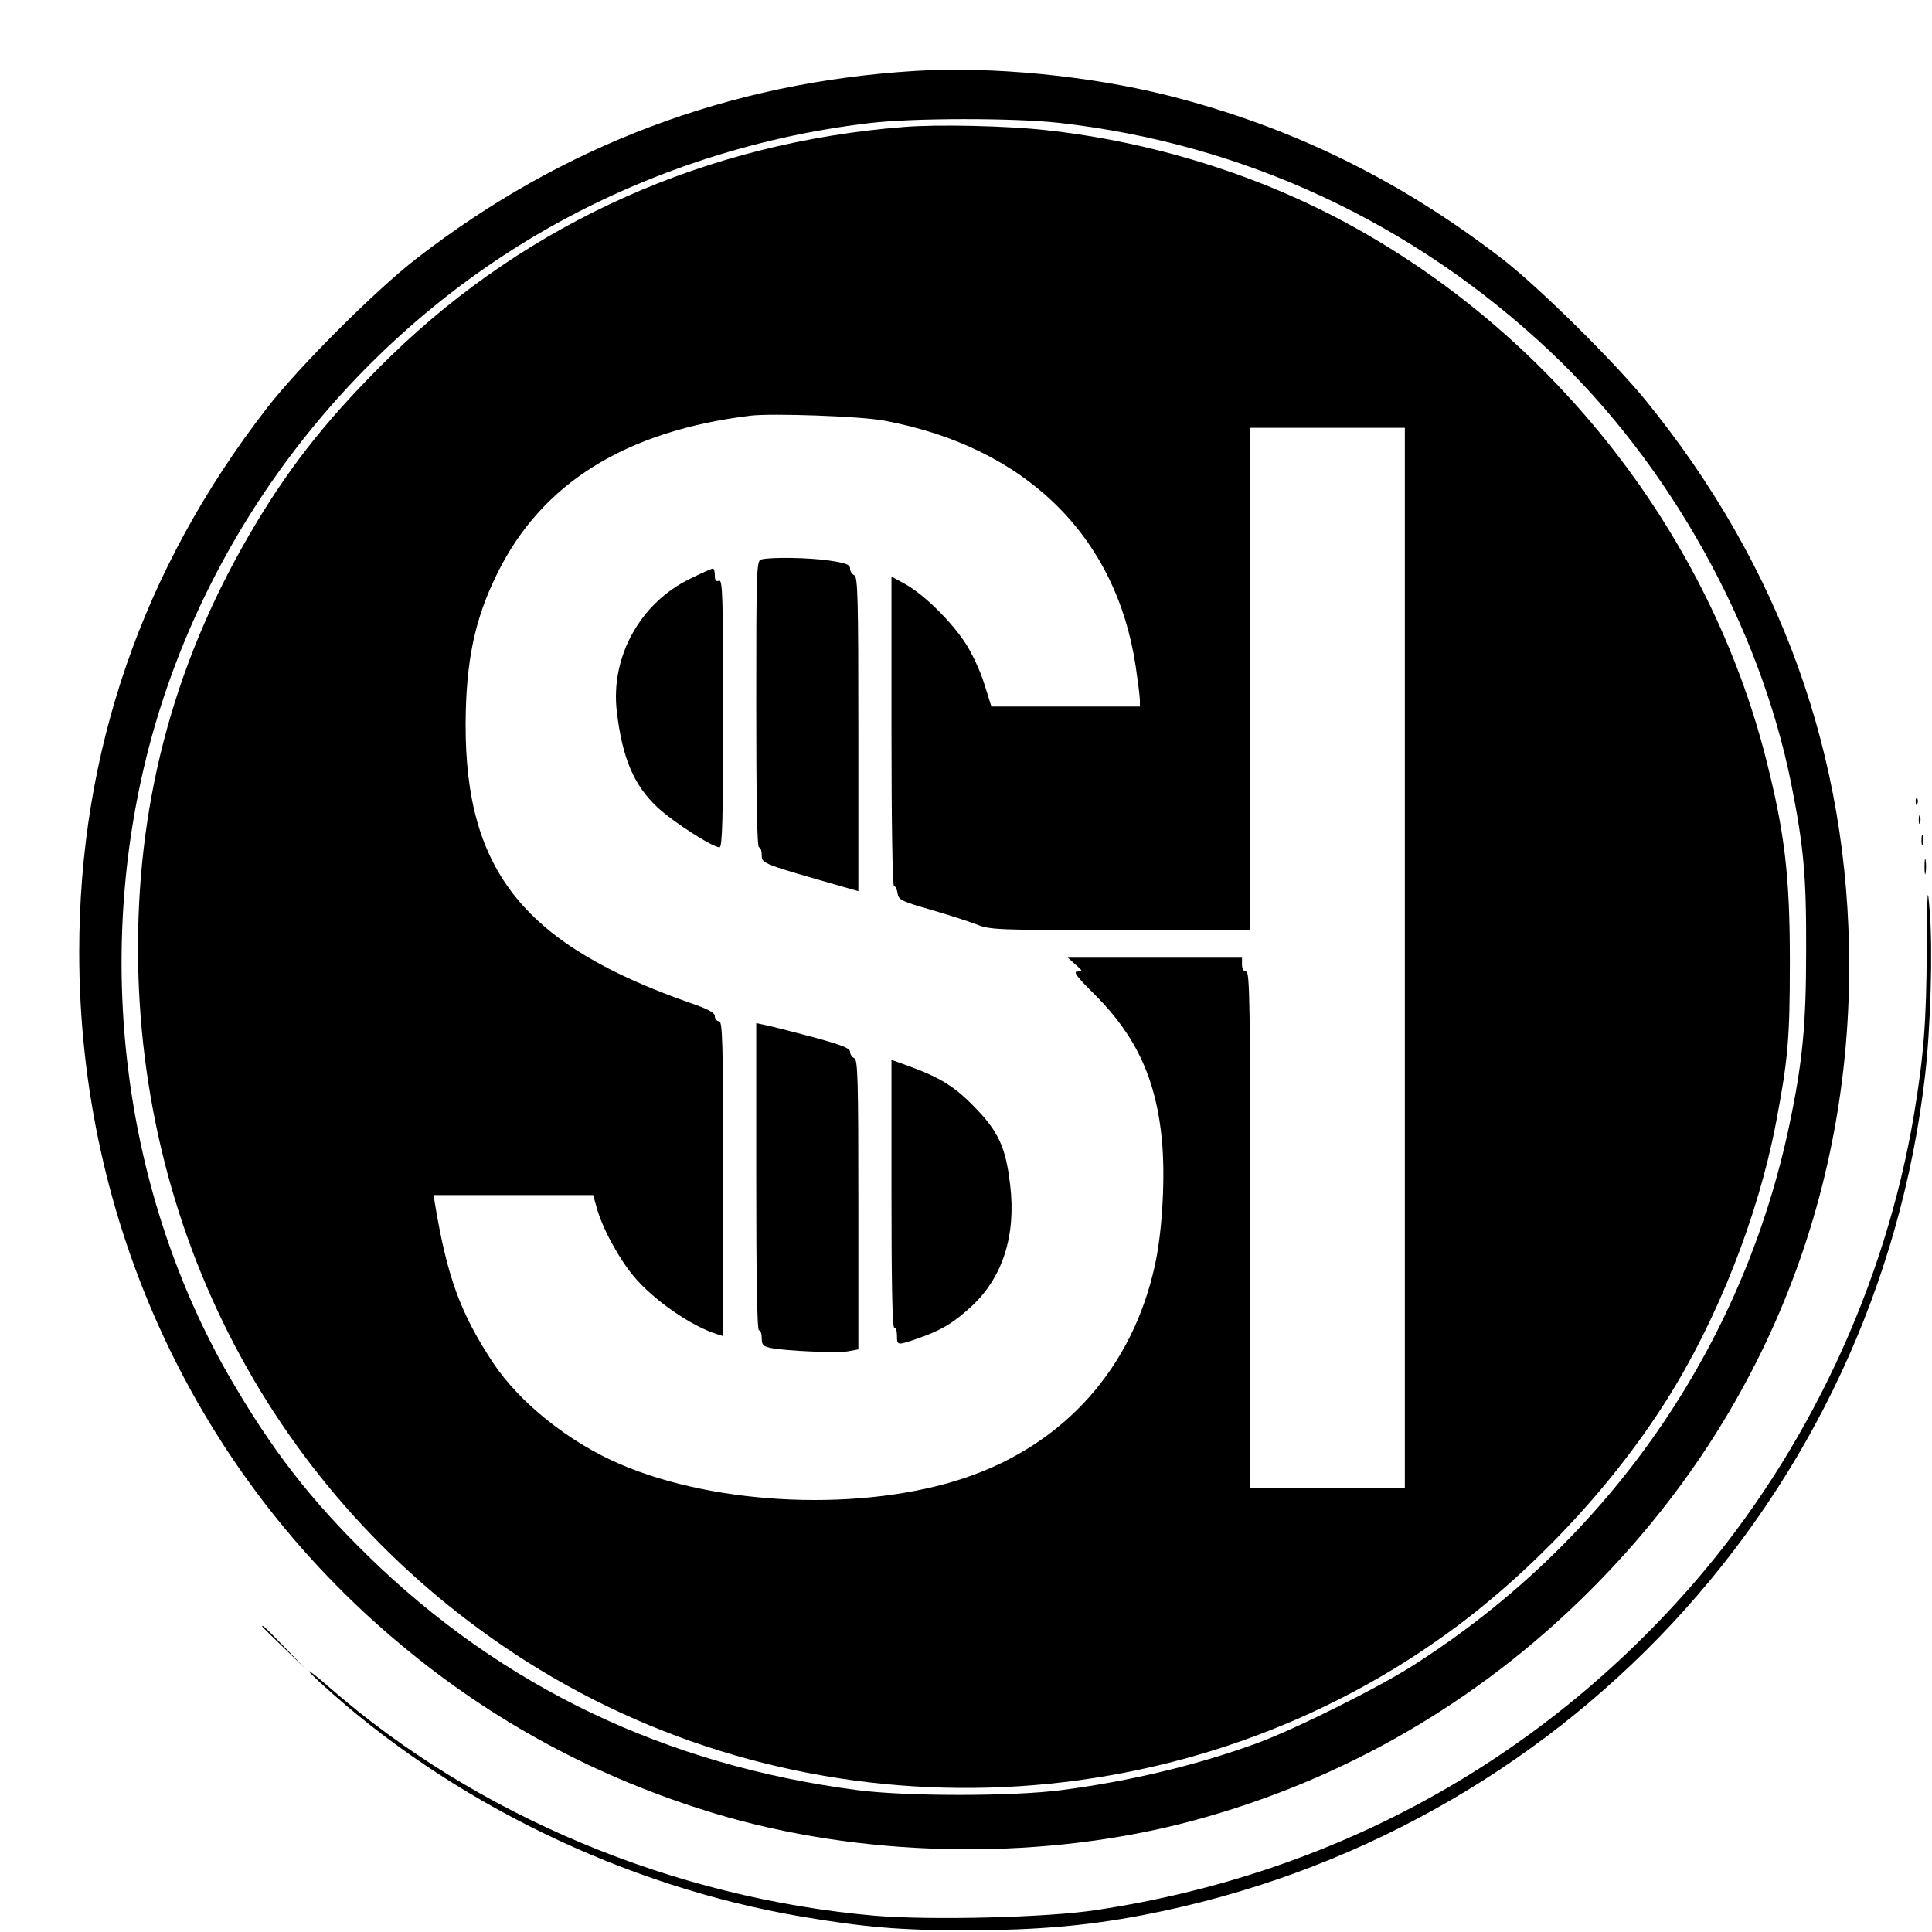 <?xml version="1.0" standalone="no"?>
<!DOCTYPE svg PUBLIC "-//W3C//DTD SVG 20010904//EN"
 "http://www.w3.org/TR/2001/REC-SVG-20010904/DTD/svg10.dtd">
<svg version="1.0" xmlns="http://www.w3.org/2000/svg"
 width="700pt" height="700pt" viewBox="0 0 700 700"
 preserveAspectRatio="xMidYMid meet">
<g transform="translate(0,700) scale(0.1,-0.1)"
fill="#000000" stroke="none">
<path d="M3315 6743 c-670 -41 -1274 -268 -1805 -679 -148 -114 -430 -396
-544 -544 -451 -583 -679 -1244 -679 -1970 0 -978 422 -1889 1163 -2507 337
-282 715 -485 1141 -614 526 -158 1148 -172 1684 -38 543 137 1037 412 1443
804 638 615 982 1423 982 2305 0 758 -248 1448 -738 2050 -115 141 -383 406
-514 508 -373 289 -769 483 -1216 596 -288 72 -638 106 -917 89z m521 -188
c669 -75 1285 -361 1782 -830 431 -407 757 -991 872 -1565 45 -227 55 -332 54
-605 0 -268 -13 -403 -60 -627 -169 -809 -655 -1509 -1359 -1959 -129 -83
-428 -232 -568 -284 -218 -80 -464 -139 -712 -171 -177 -23 -562 -23 -738 0
-693 90 -1286 373 -1771 846 -214 209 -352 388 -505 652 -379 658 -489 1486
-300 2247 195 784 713 1477 1413 1890 365 215 780 355 1206 405 158 19 523 19
686 1z"/>
<path d="M3275 6540 c-713 -56 -1358 -344 -1858 -829 -213 -208 -356 -384
-491 -610 -286 -477 -426 -981 -426 -1536 0 -1063 523 -2023 1408 -2585 1015
-644 2348 -606 3326 95 306 219 602 532 803 850 184 290 332 666 397 1003 44
231 51 306 51 587 0 310 -18 464 -85 730 -205 812 -762 1530 -1505 1938 -333
183 -720 304 -1110 346 -137 15 -387 21 -510 11z m-72 -1064 c511 -95 841
-416 912 -891 8 -55 15 -110 15 -122 l0 -23 -269 0 -269 0 -26 83 c-14 45 -44
110 -67 145 -53 82 -153 179 -218 215 l-51 28 0 -560 c0 -341 4 -561 9 -561 5
0 11 -12 13 -26 3 -24 12 -29 120 -60 65 -19 140 -43 168 -54 48 -19 75 -20
520 -20 l470 0 0 910 0 910 280 0 280 0 0 -1920 0 -1920 -280 0 -280 0 0 935
c0 824 -2 935 -15 935 -9 0 -15 9 -15 25 l0 25 -316 0 -315 0 28 -25 c26 -23
27 -24 7 -25 -17 0 -3 -19 66 -87 148 -149 220 -307 240 -526 12 -130 2 -320
-24 -444 -80 -377 -328 -656 -691 -778 -366 -123 -895 -102 -1248 50 -185 79
-365 223 -461 368 -118 179 -166 311 -210 575 l-5 32 289 0 289 0 12 -42 c19
-73 78 -183 134 -251 71 -86 209 -182 303 -211 l22 -7 0 570 c0 501 -2 571
-15 571 -8 0 -15 8 -15 18 0 12 -22 25 -83 46 -605 211 -821 476 -820 1011 1
231 33 383 116 550 161 325 465 514 917 569 79 9 398 -2 483 -18z"/>
<path d="M2758 4973 c-17 -4 -18 -38 -18 -524 0 -339 3 -519 10 -519 6 0 10
-13 10 -29 0 -30 3 -31 298 -115 l52 -15 0 570 c0 497 -2 570 -15 575 -8 4
-15 14 -15 24 0 14 -14 20 -75 29 -74 11 -213 13 -247 4z"/>
<path d="M2500 4903 c-181 -88 -289 -284 -265 -482 20 -169 62 -267 148 -347
57 -53 199 -144 224 -144 10 0 13 100 13 486 0 428 -2 485 -15 480 -11 -4 -15
1 -15 19 0 14 -3 25 -7 25 -5 0 -42 -17 -83 -37z"/>
<path d="M2740 2736 c0 -364 3 -556 10 -556 6 0 10 -13 10 -29 0 -24 5 -29 33
-35 55 -11 242 -19 280 -12 l37 7 0 525 c0 457 -2 525 -15 530 -8 4 -15 14
-15 23 0 13 -30 25 -137 54 -76 20 -153 40 -170 43 l-33 7 0 -557z"/>
<path d="M3230 2675 c0 -317 3 -485 10 -485 6 0 10 -13 10 -30 0 -35 1 -35 71
-11 88 30 133 57 198 117 114 105 163 258 141 441 -16 138 -43 195 -133 286
-68 70 -124 104 -228 142 l-69 25 0 -485z"/>
<path d="M6941 4094 c0 -11 3 -14 6 -6 3 7 2 16 -1 19 -3 4 -6 -2 -5 -13z"/>
<path d="M6952 4030 c0 -14 2 -19 5 -12 2 6 2 18 0 25 -3 6 -5 1 -5 -13z"/>
<path d="M6962 3955 c0 -16 2 -22 5 -12 2 9 2 23 0 30 -3 6 -5 -1 -5 -18z"/>
<path d="M6973 3860 c0 -25 2 -35 4 -22 2 12 2 32 0 45 -2 12 -4 2 -4 -23z"/>
<path d="M6981 3564 c-1 -265 -11 -389 -46 -601 -104 -620 -386 -1221 -793
-1693 -560 -648 -1308 -1060 -2167 -1190 -178 -28 -605 -38 -806 -21 -729 64
-1442 362 -1974 826 -80 70 -104 82 -32 16 468 -429 1099 -736 1740 -845 230
-39 358 -50 607 -50 246 1 426 16 630 55 1515 290 2659 1517 2835 3043 20 172
28 456 17 591 -8 102 -9 92 -11 -131z"/>
<path d="M950 1107 c0 -1 35 -36 78 -77 l77 -75 -75 78 c-69 71 -80 82 -80 74z"/>
</g>
</svg>
